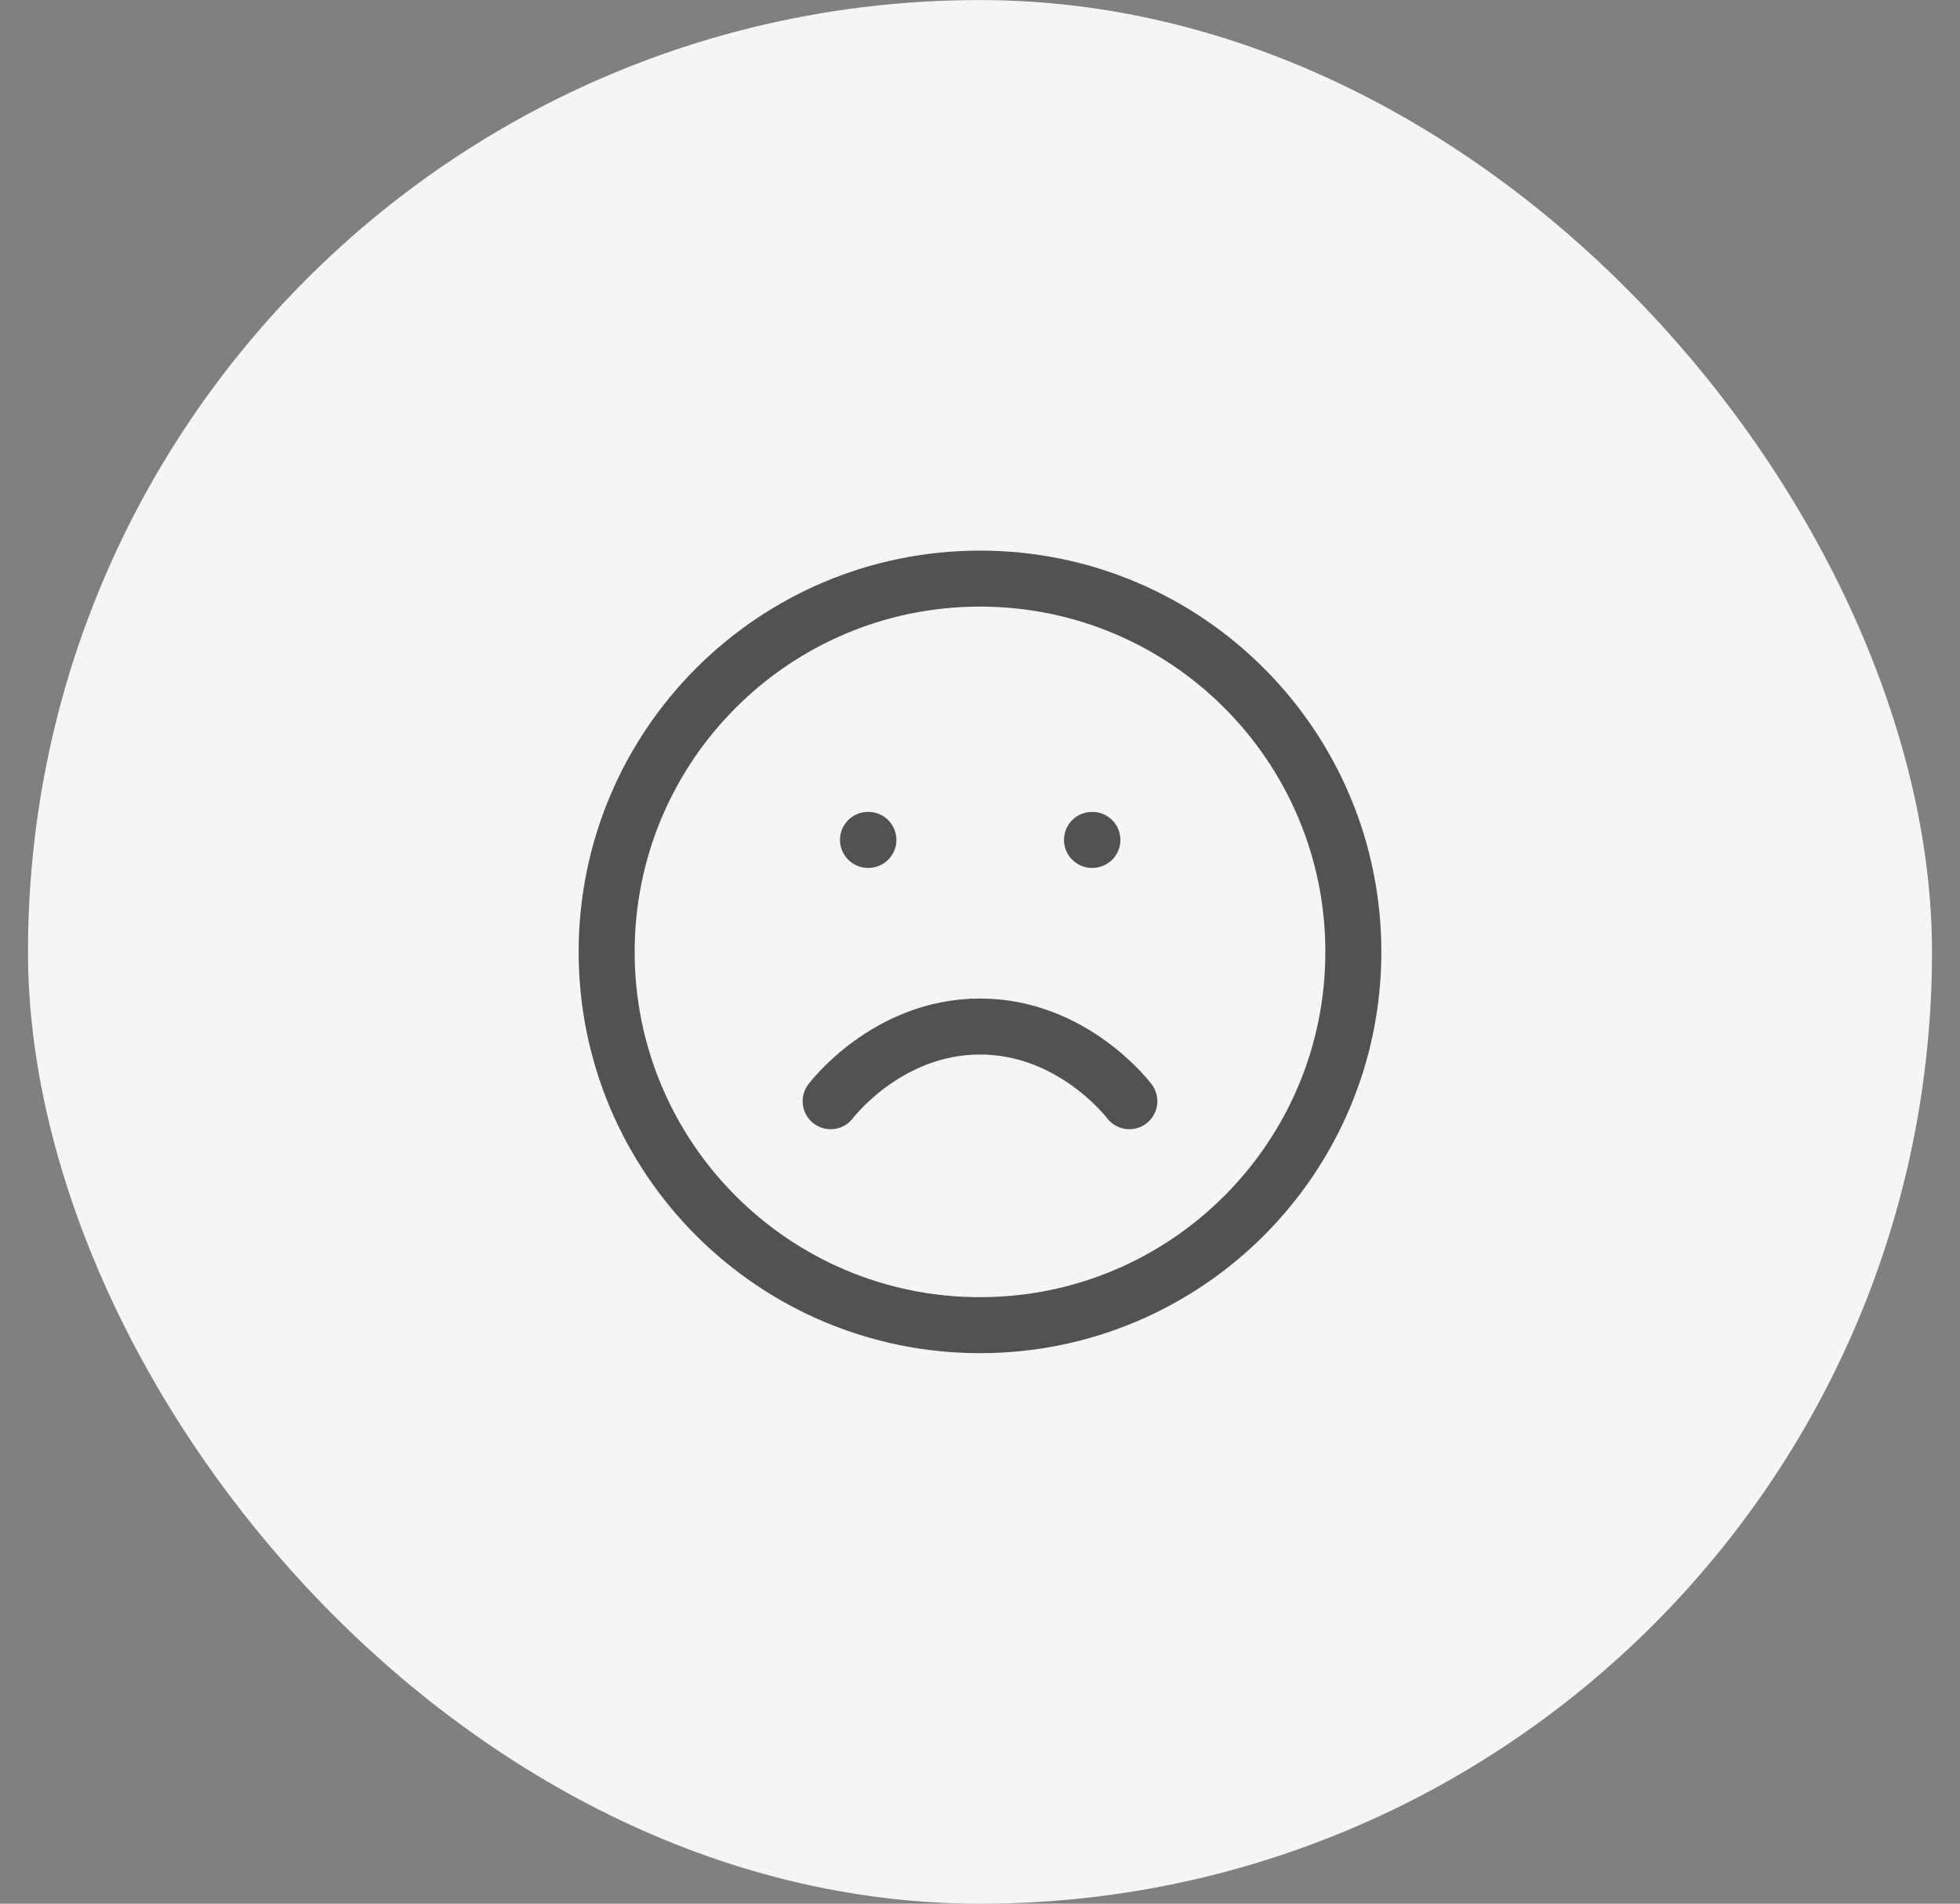<svg width="35" height="34" viewBox="0 0 35 34" fill="none" xmlns="http://www.w3.org/2000/svg">
<rect x="0" y="0" width="35" height="34" fill="#808080" stroke="none"/>
<rect x="0.5" y="0.001" width="34" height="34" rx="17" fill="#F5F5F5"/>
<g clip-path="url(#clip0_3567_36893)">
<path d="M17.5 23.668C21.182 23.668 24.167 20.683 24.167 17.001C24.167 13.319 21.182 10.334 17.5 10.334C13.818 10.334 10.833 13.319 10.833 17.001C10.833 20.683 13.818 23.668 17.5 23.668Z" stroke="#525252" stroke-linecap="round" stroke-linejoin="round"/>
<path d="M20.167 19.668C20.167 19.668 19.167 18.334 17.5 18.334C15.833 18.334 14.833 19.668 14.833 19.668" stroke="#525252" stroke-linecap="round" stroke-linejoin="round"/>
<path d="M15.5 15.001H15.507" stroke="#525252" stroke-linecap="round" stroke-linejoin="round"/>
<path d="M19.5 15.001H19.507" stroke="#525252" stroke-linecap="round" stroke-linejoin="round"/>
</g>
<defs>
<clipPath id="clip0_3567_36893">
<rect width="16" height="16" fill="white" transform="translate(9.5 9.001)"/>
</clipPath>
</defs>
</svg>
